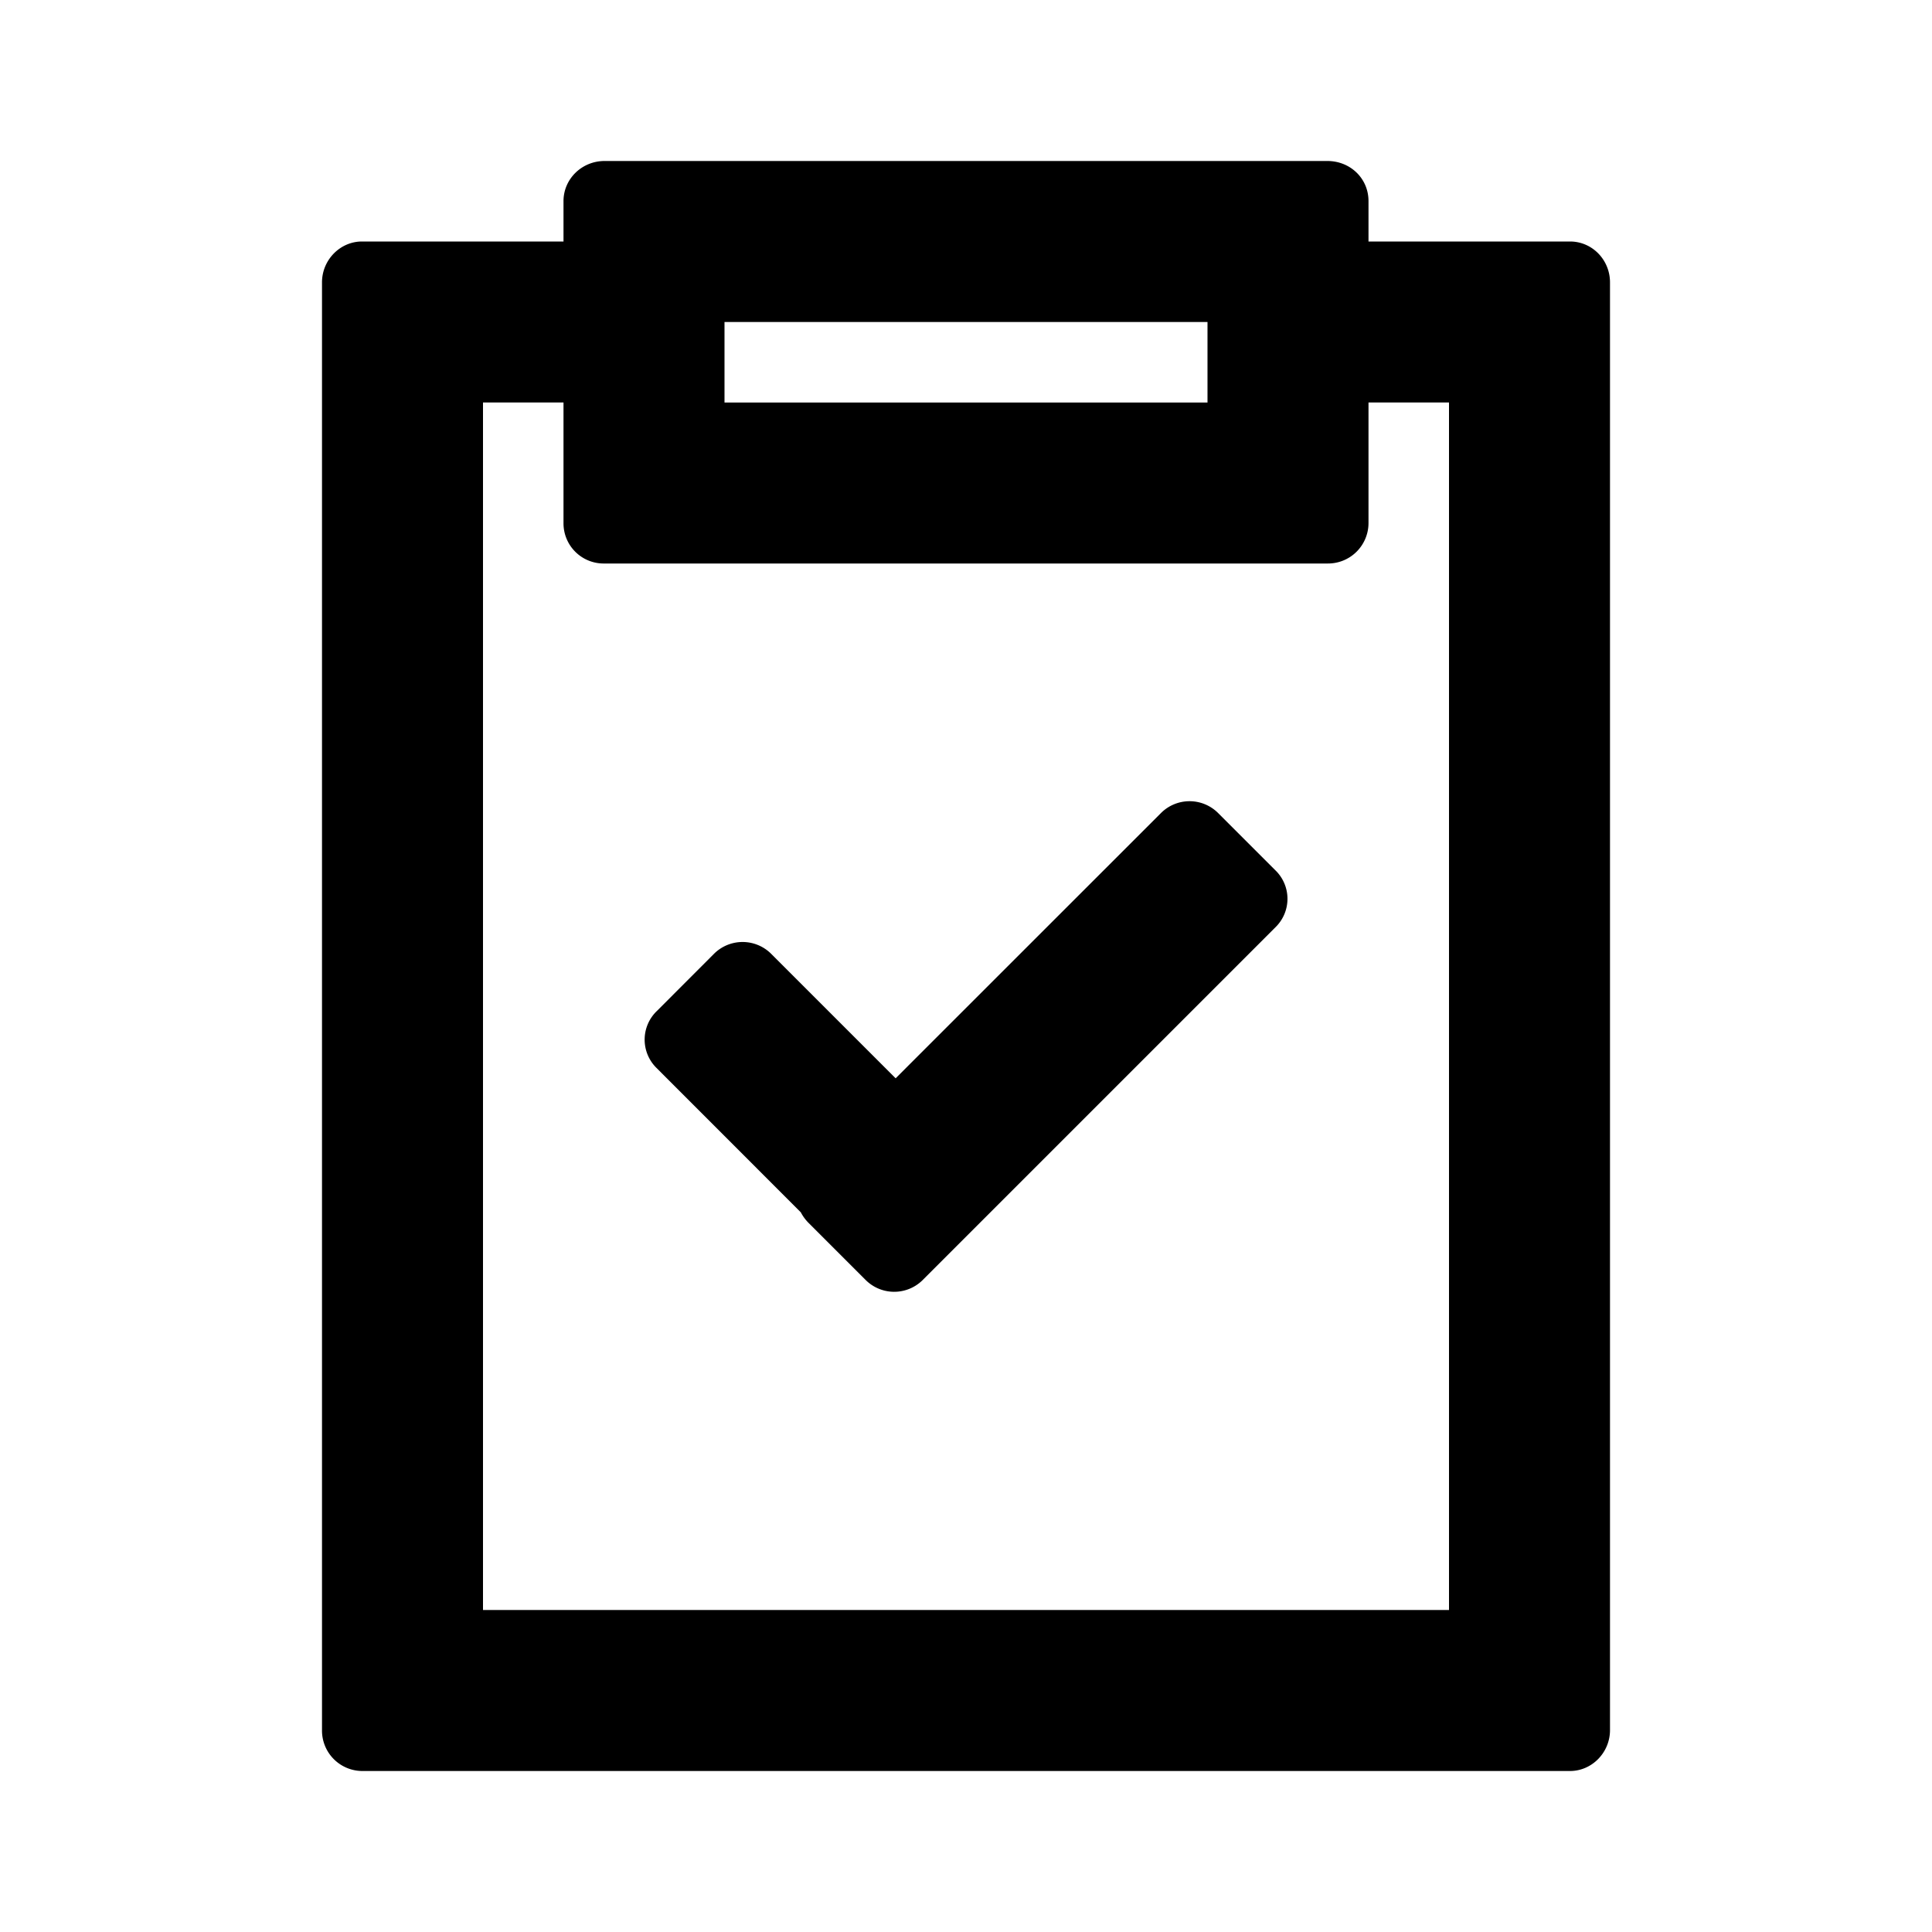 <svg xmlns="http://www.w3.org/2000/svg" width="24" height="24" class="wd-icon-clipboard-blank-check wd-icon" focusable="false" role="presentation" viewBox="0 0 24 24"><g fill-rule="evenodd" class="wd-icon-container"><path d="M14.427 10.095a.502.502 0 0 1 .708.008l.704.704a.493.493 0 0 1 .009.708l-4.39 4.39a.502.502 0 0 1-.708-.008l-.704-.704a.54.54 0 0 1-.098-.133l-1.795-1.796a.493.493 0 0 1 .01-.708l.703-.704a.503.503 0 0 1 .708-.009l1.552 1.552z" class="wd-icon-accent"/><path d="M16.49 2c.282 0 .51.215.51.498V3h2.504c.274 0 .496.227.496.508v17.984c0 .28-.226.508-.496.508H4.496A.502.502 0 0 1 4 21.492V3.508c0-.28.226-.508.496-.508H7v-.502C7 2.223 7.228 2 7.51 2h8.98zM7 5H6v15h12V5h-1v1.502a.503.503 0 0 1-.51.498H7.51A.499.499 0 0 1 7 6.502V5zm8-1H9v1h6V4z" class="wd-icon-fill"/></g></svg>